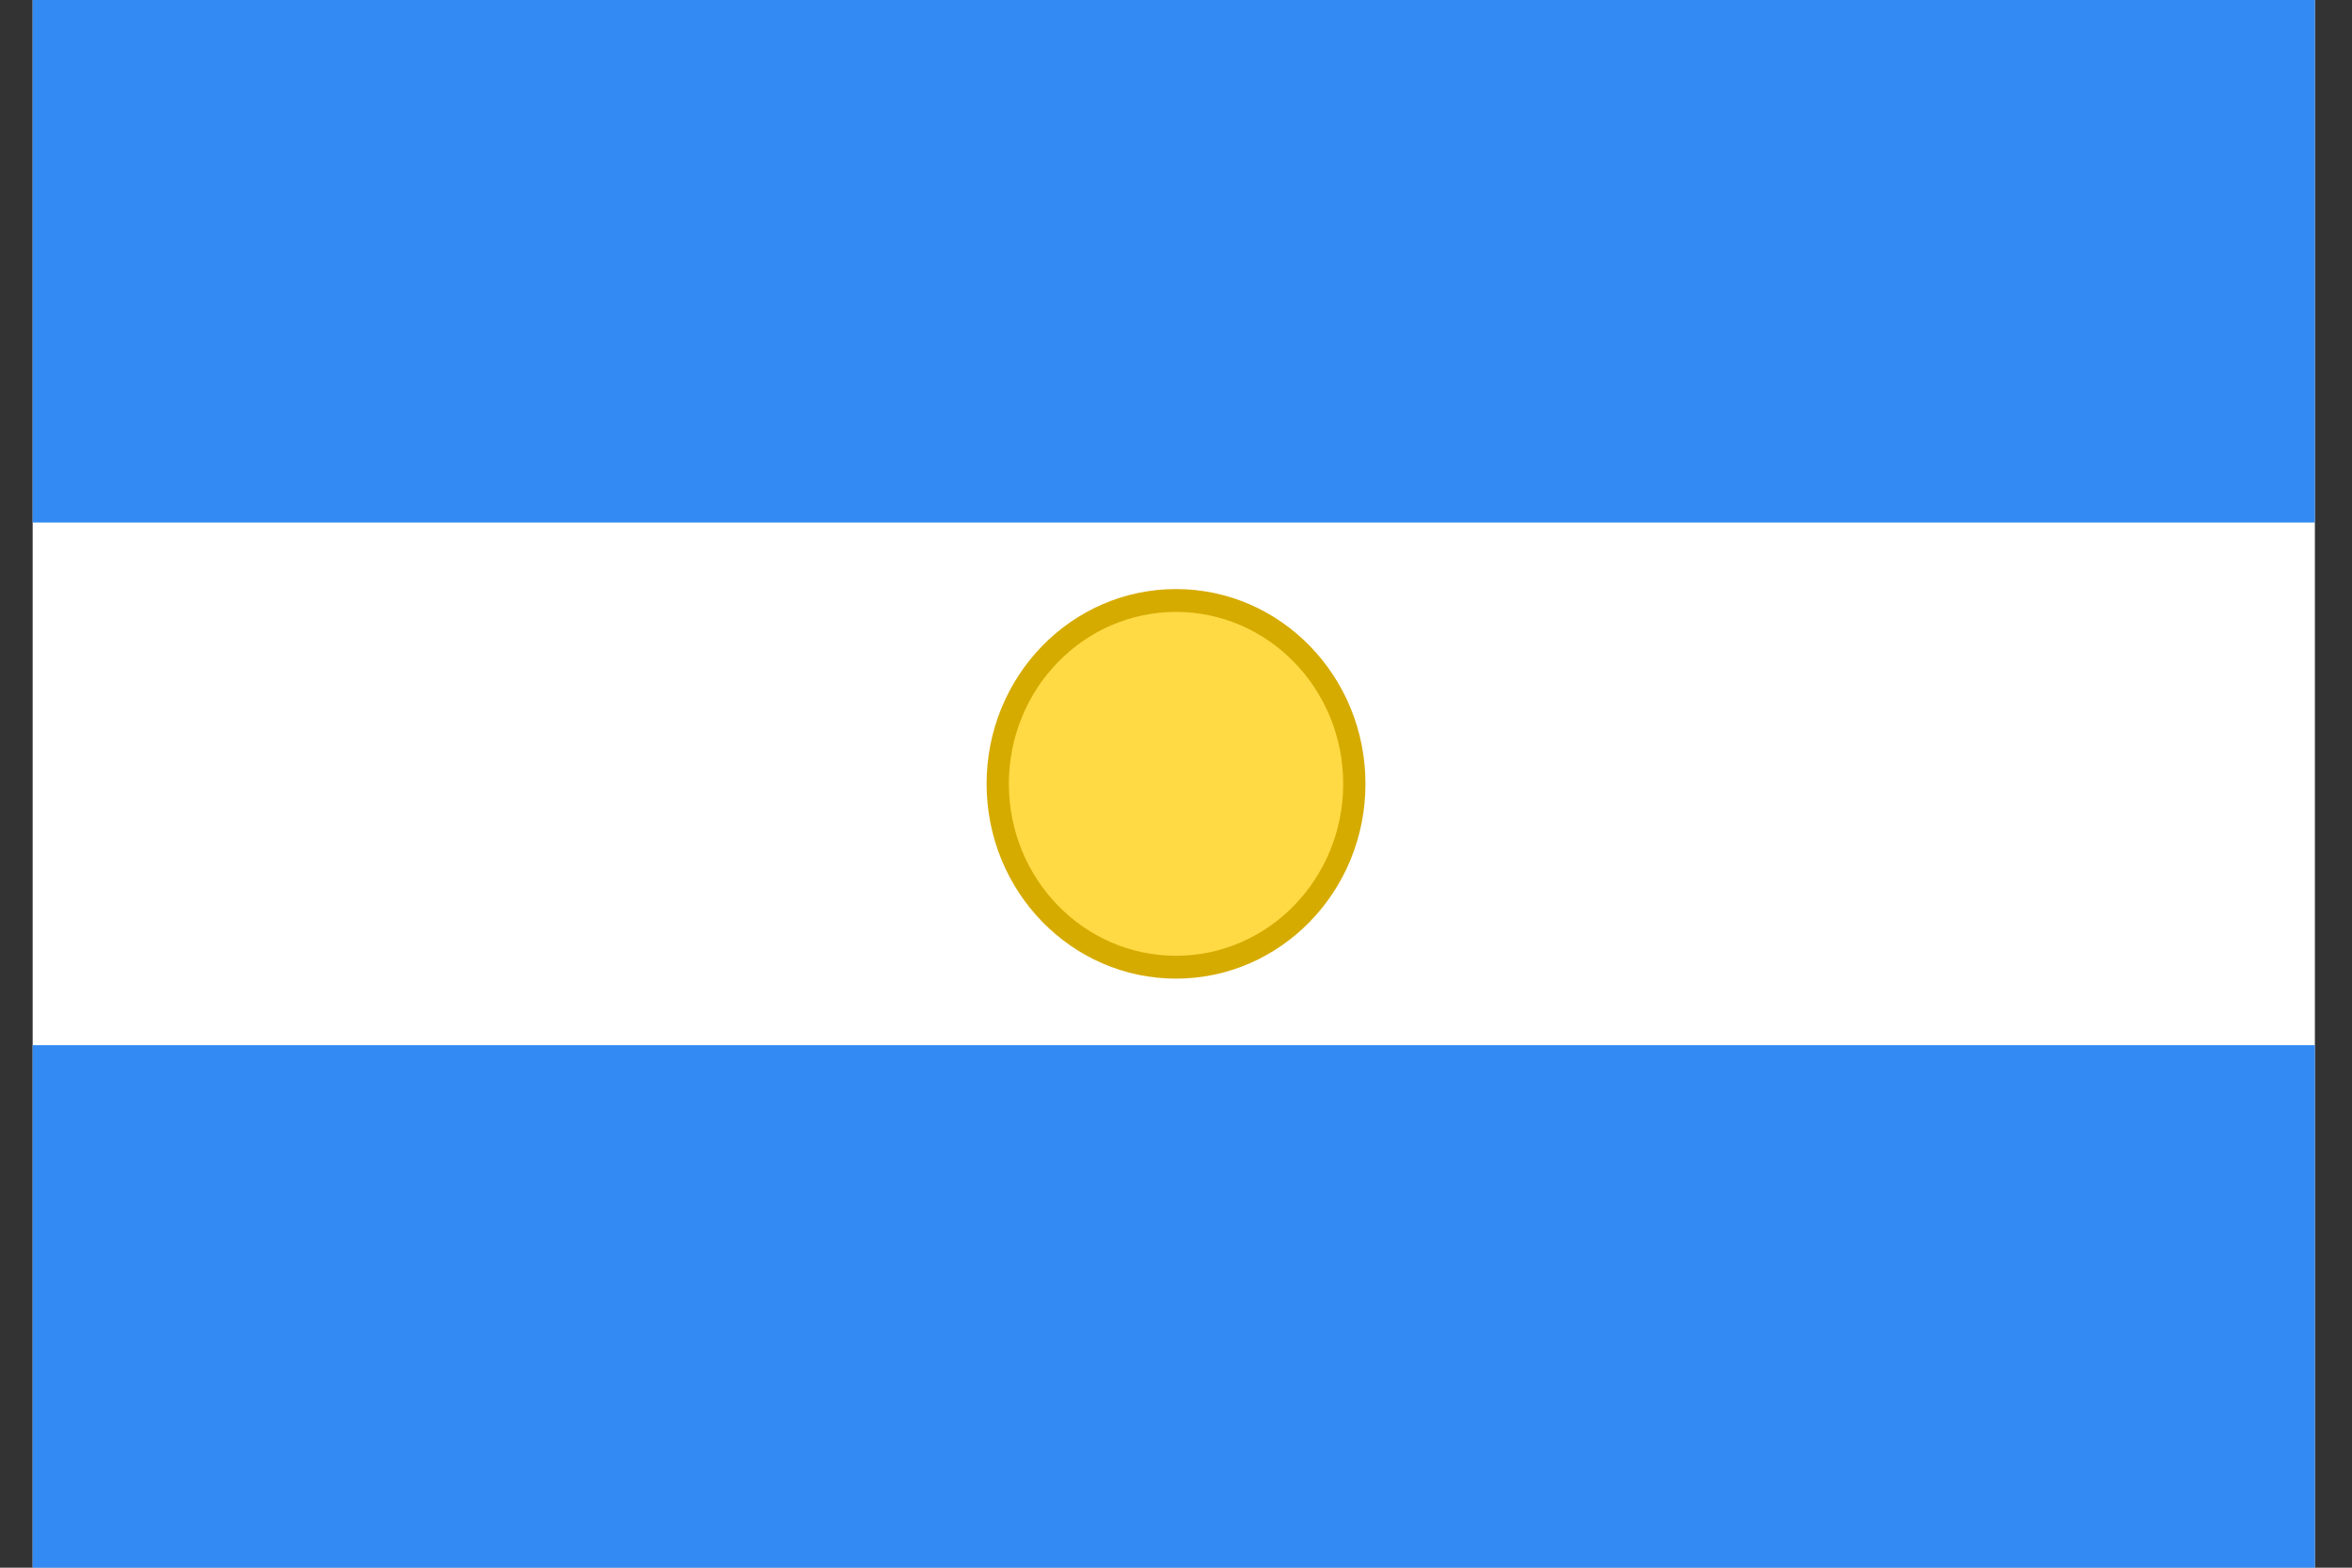 <svg width="36" height="24" viewBox="0 0 36 24" fill="none" xmlns="http://www.w3.org/2000/svg">
<rect x="0" y="0" width="36" height="24" fill="#333333" stroke="none"/>
<g clip-path="url(#clip0_692_2193)">
<path d="M0.5 0H35.432V24H0.5V0Z" fill="white"/>
<path d="M0.5 0H35.432V8H0.5V0ZM0.5 16H35.432V24H0.5V16Z" fill="#338AF3"/>
<path d="M18 14.807C19.507 14.807 20.729 13.551 20.729 12C20.729 10.45 19.507 9.193 18 9.193C16.492 9.193 15.271 10.45 15.271 12C15.271 13.551 16.492 14.807 18 14.807Z" fill="#FFDA44"/>
<path fill-rule="evenodd" clip-rule="evenodd" d="M18 9.368C16.587 9.368 15.442 10.547 15.442 12C15.442 13.453 16.587 14.632 18 14.632C19.413 14.632 20.559 13.453 20.559 12C20.559 10.547 19.413 9.368 18 9.368ZM15.101 12C15.101 10.353 16.399 9.018 18 9.018C19.602 9.018 20.9 10.353 20.9 12C20.9 13.647 19.602 14.982 18 14.982C16.399 14.982 15.101 13.647 15.101 12Z" fill="#D6AB00"/>
</g>
<defs>
<clipPath id="clip0_692_2193">
<rect width="35" height="24" fill="white" transform="translate(0.5)"/>
</clipPath>
</defs>
</svg>
